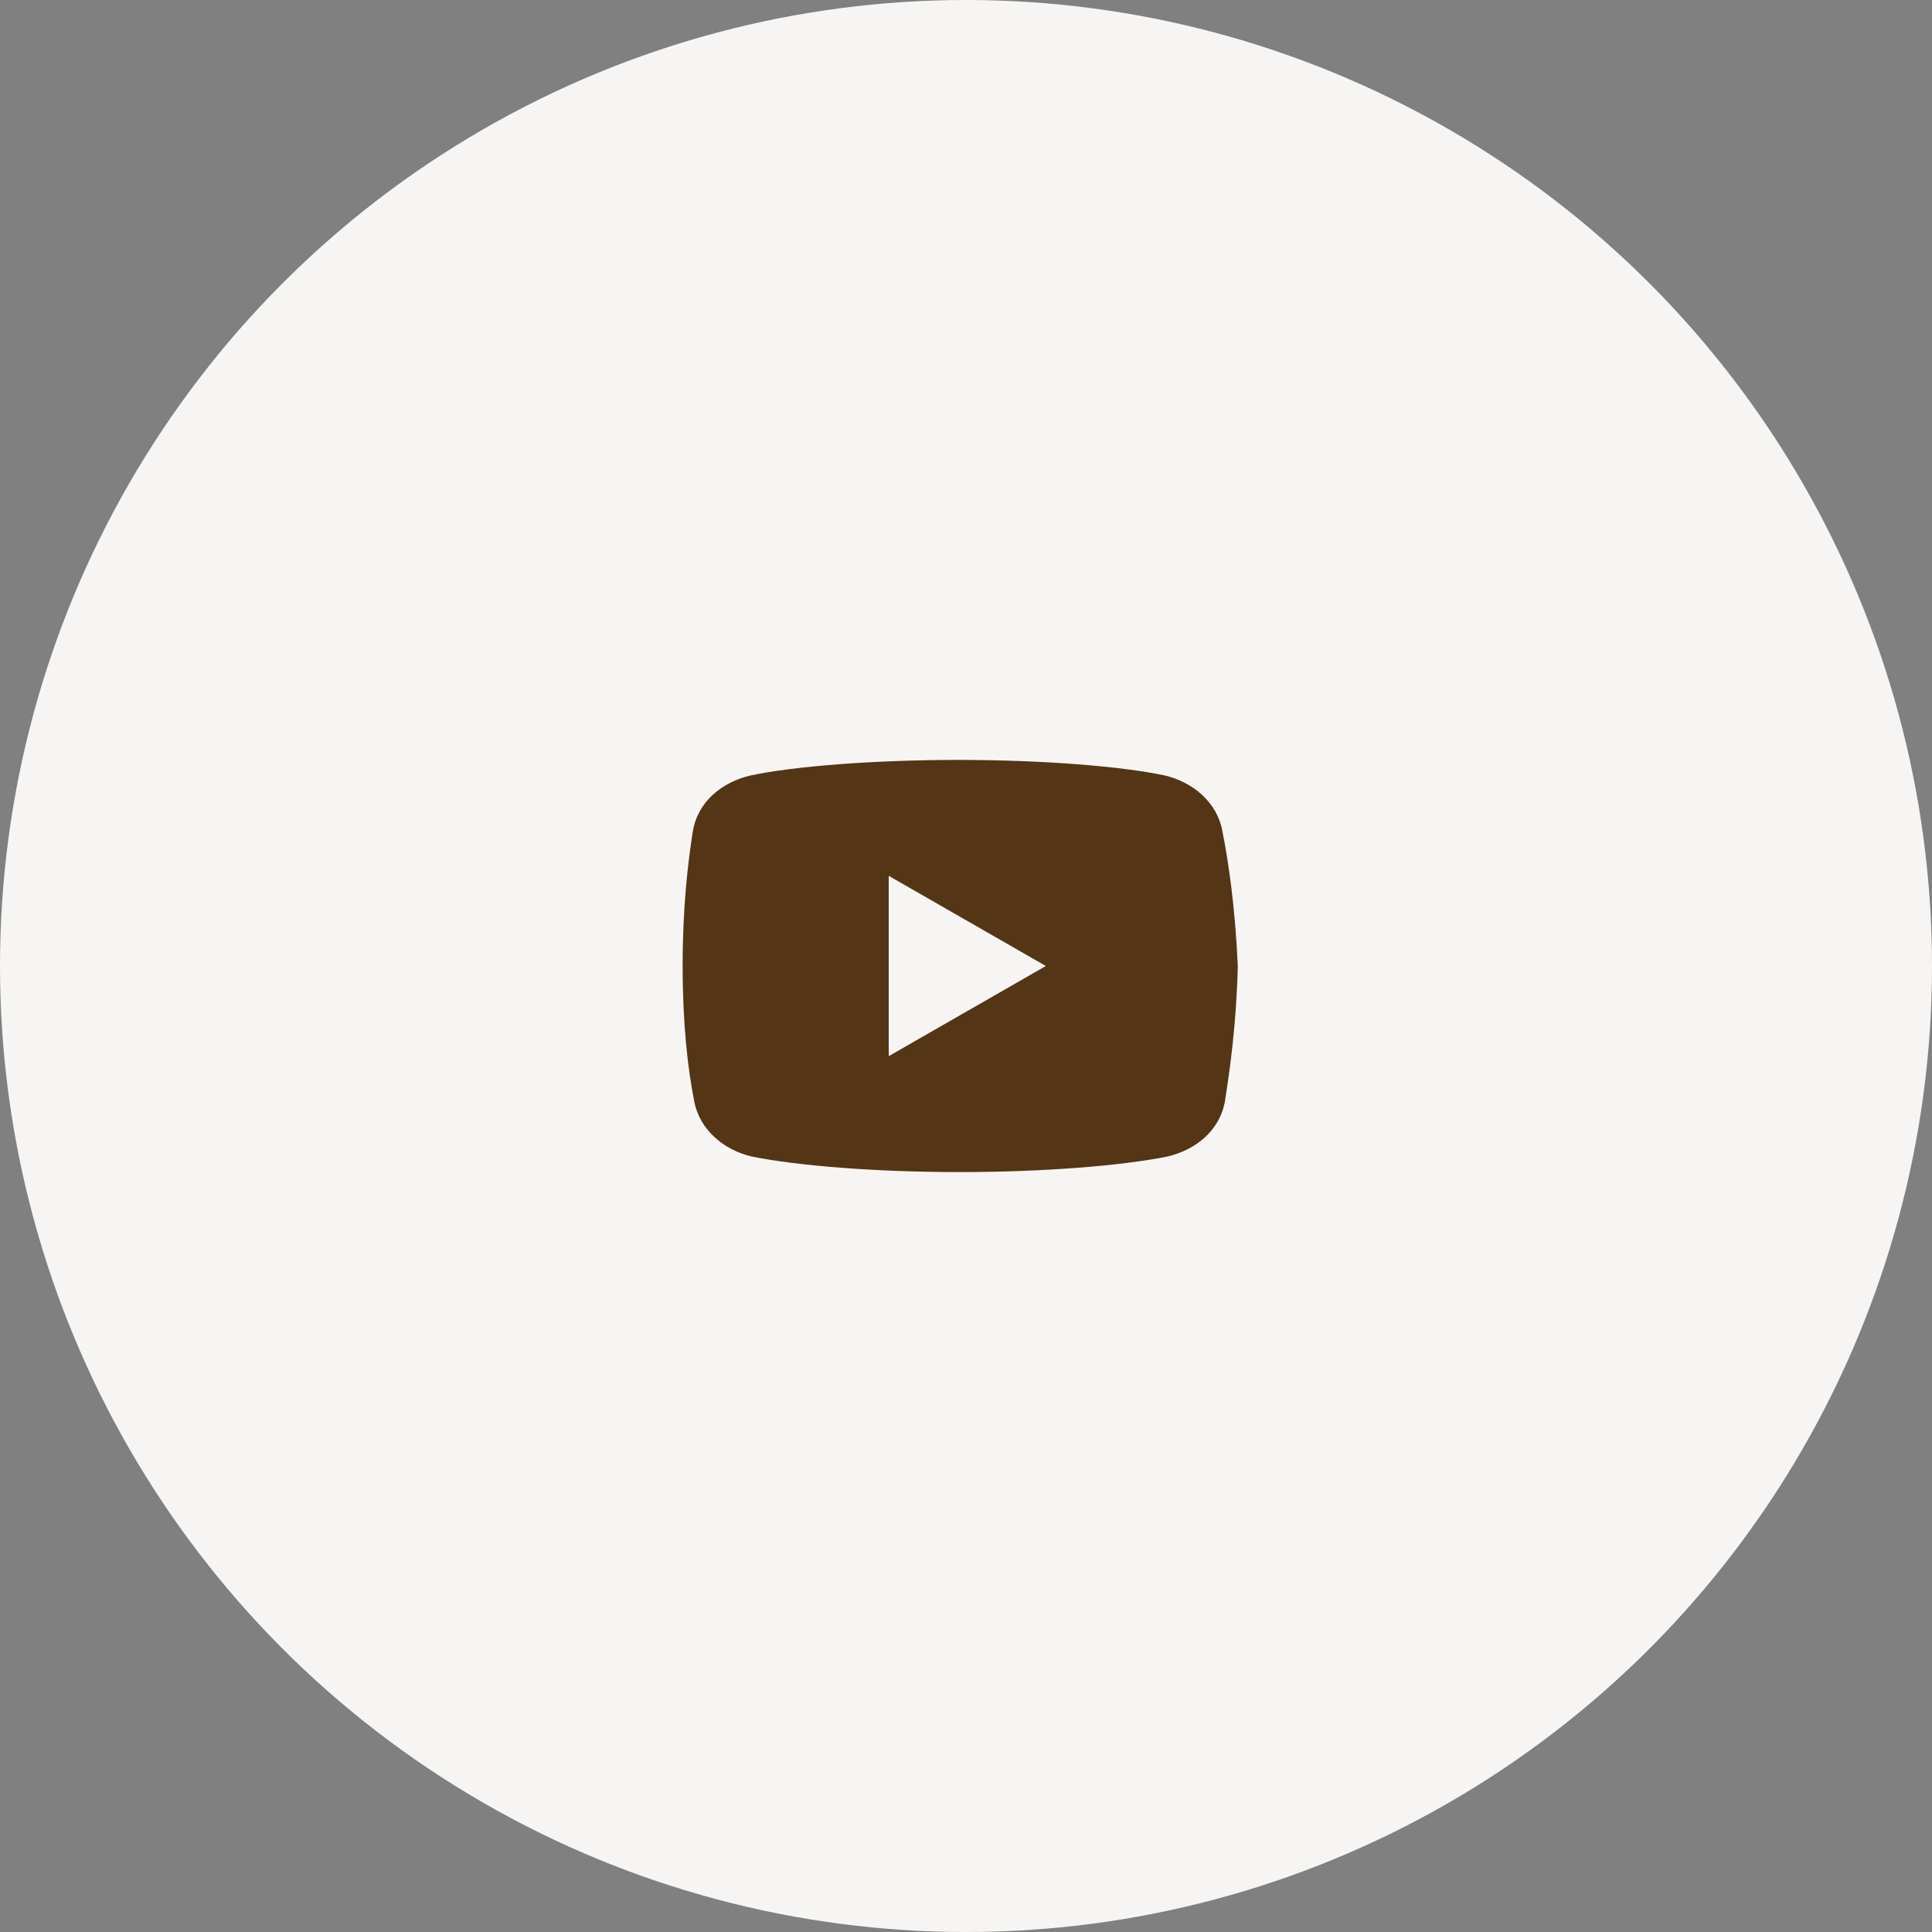 <?xml version="1.0" encoding="UTF-8"?> <svg xmlns="http://www.w3.org/2000/svg" width="60" height="60" viewBox="0 0 60 60" fill="none"><rect x="0" y="0" width="60" height="60" fill="#808080" stroke="none"/> <circle cx="30" cy="30" r="30" fill="#F6F5F3"></circle> <path d="M37.96 25.8C37.8 24.92 37.041 24.28 36.16 24.08C34.841 23.8 32.4 23.6 29.76 23.6C27.12 23.6 24.641 23.8 23.32 24.08C22.441 24.28 21.68 24.88 21.52 25.8C21.36 26.8 21.2 28.2 21.2 30C21.2 31.8 21.36 33.2 21.56 34.2C21.721 35.08 22.48 35.72 23.36 35.92C24.76 36.2 27.16 36.4 29.8 36.4C32.441 36.4 34.841 36.2 36.241 35.92C37.12 35.72 37.88 35.12 38.041 34.2C38.2 33.2 38.4 31.759 38.441 30C38.36 28.2 38.16 26.8 37.96 25.8ZM27.6 32.8V27.2L32.48 30L27.6 32.8Z" fill="#543516"></path> </svg> 